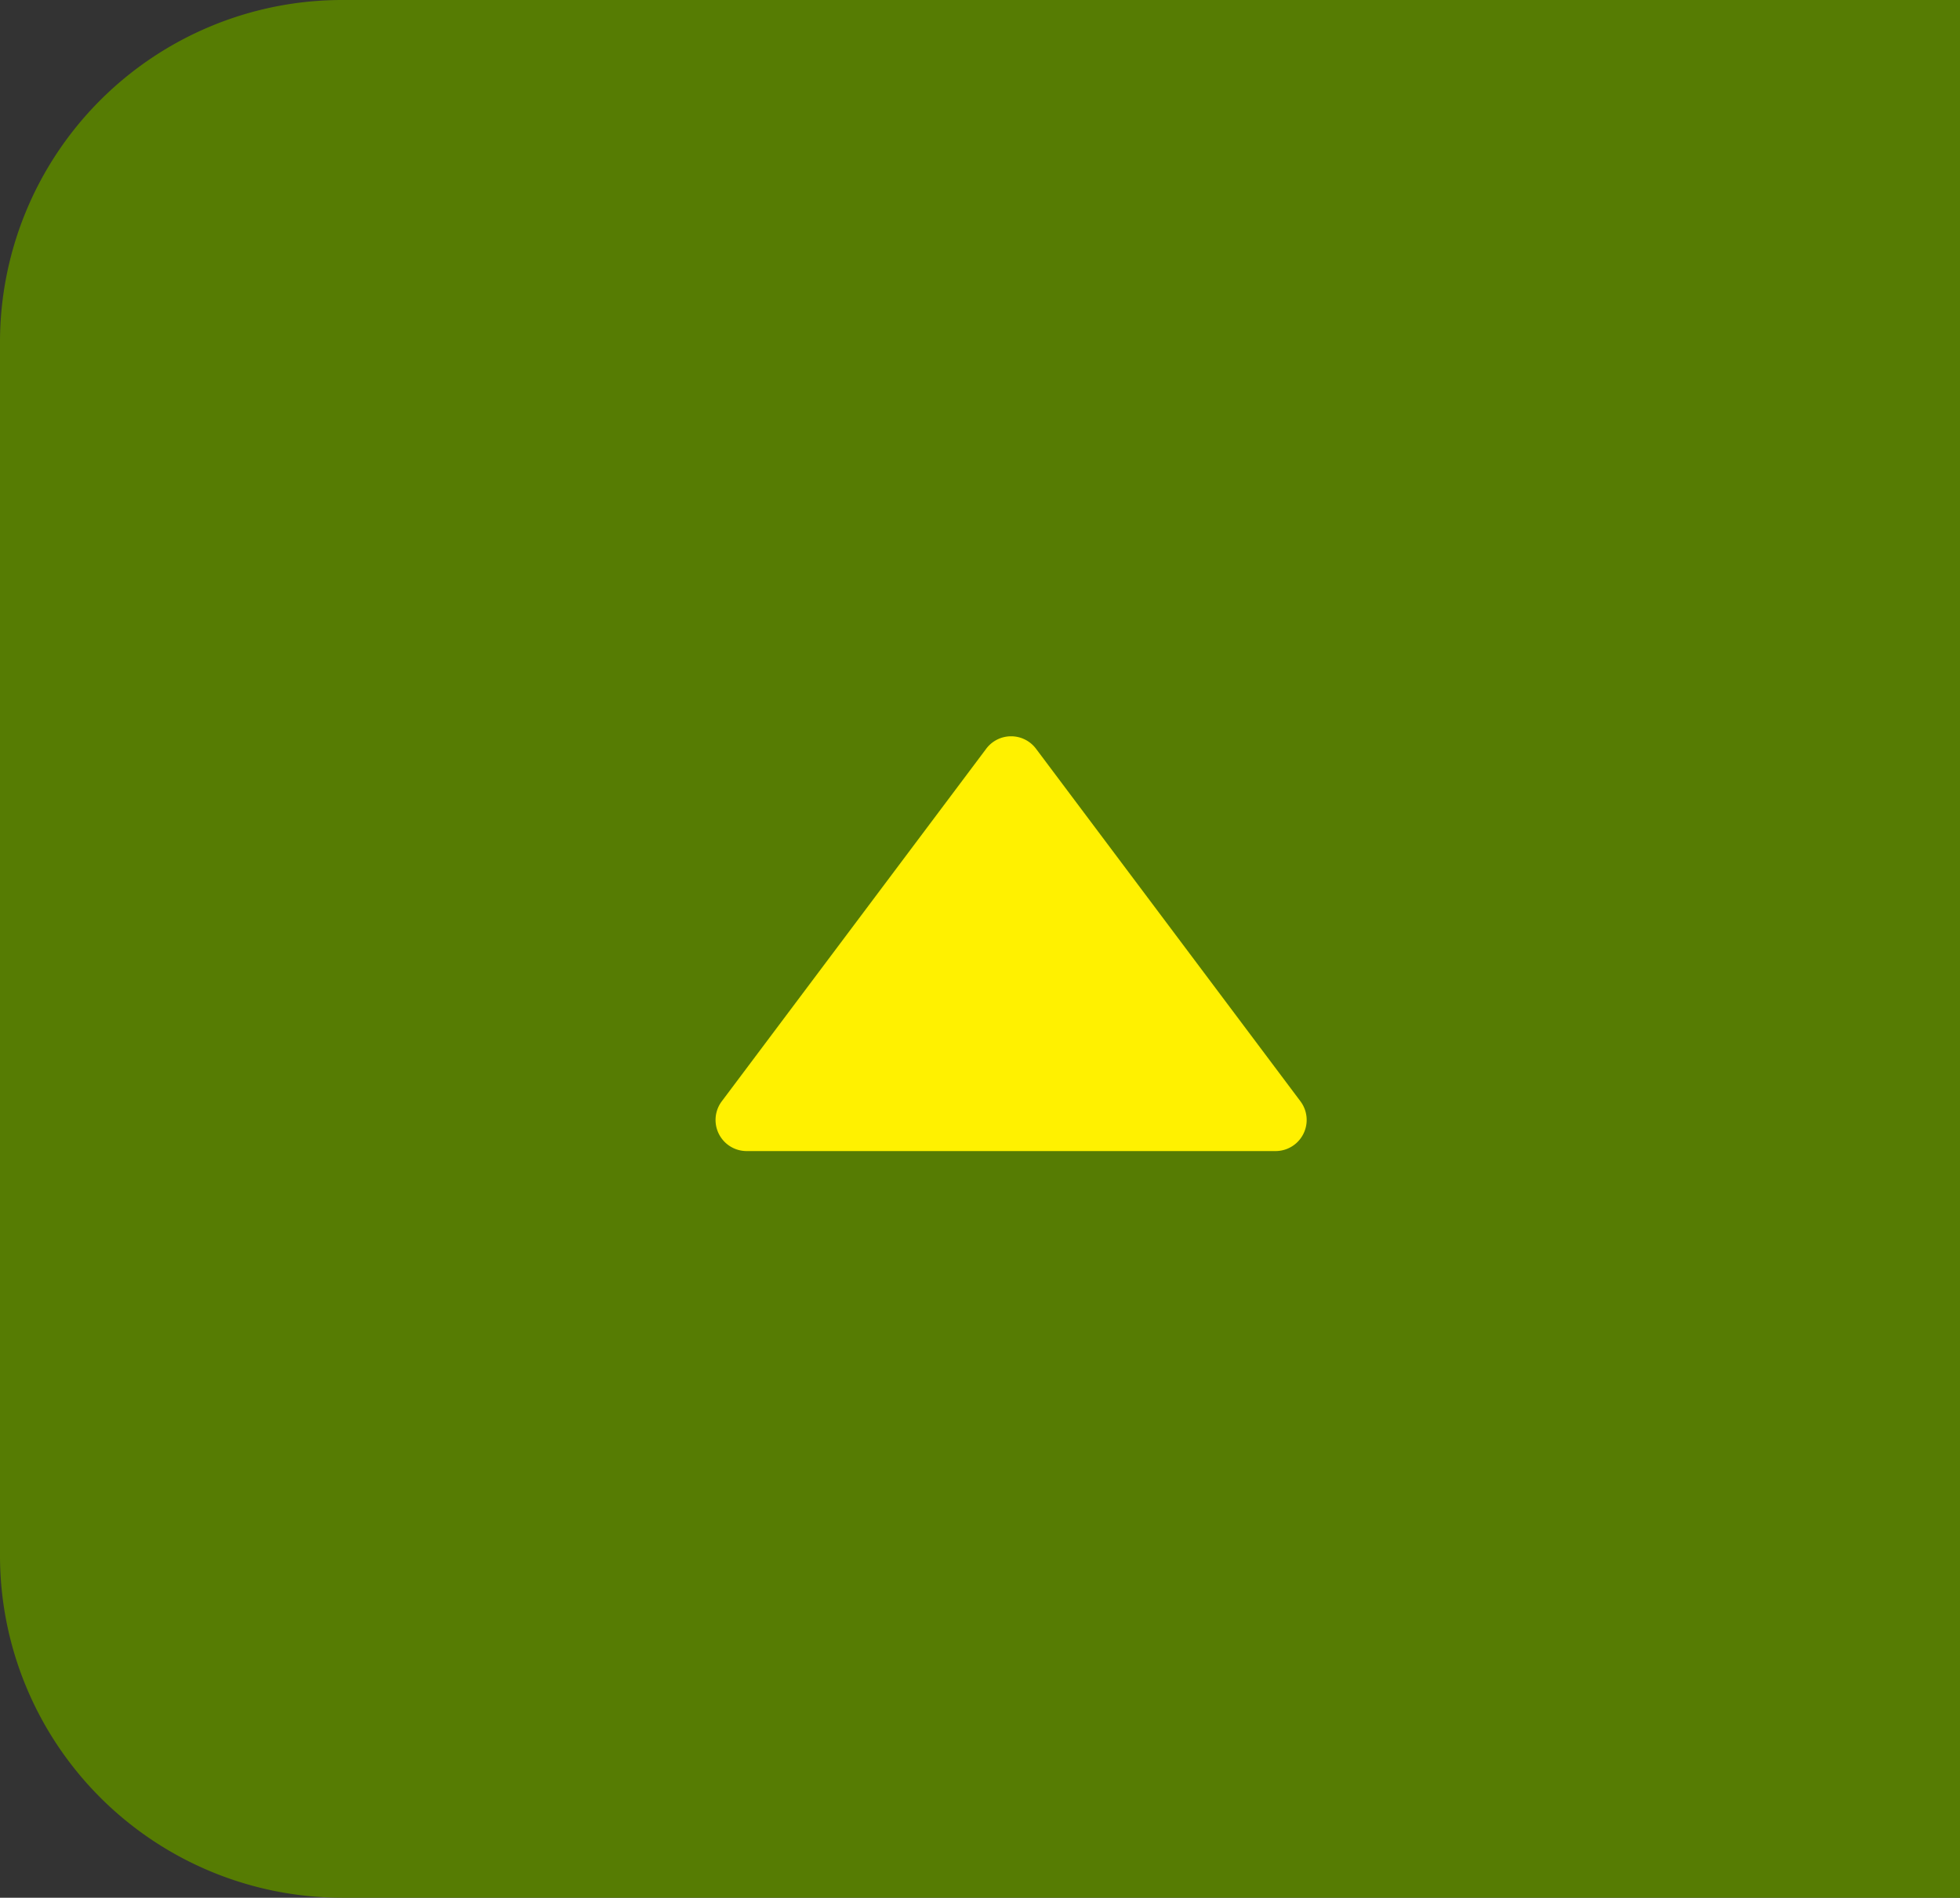 <svg height="61" width="63" xmlns="http://www.w3.org/2000/svg"><rect width="100%" height="100%" fill="#333333" stroke="none"/><path d="M11 0h52v61H11A11 11 0 010 50V11A11 11 0 0111 0z" fill="#567c03"/><path d="M31.7 24.067a1 1 0 011.6 0L41.8 35.4A1 1 0 0141 37H24a1 1 0 01-.8-1.6z" fill="#fff100"/></svg>